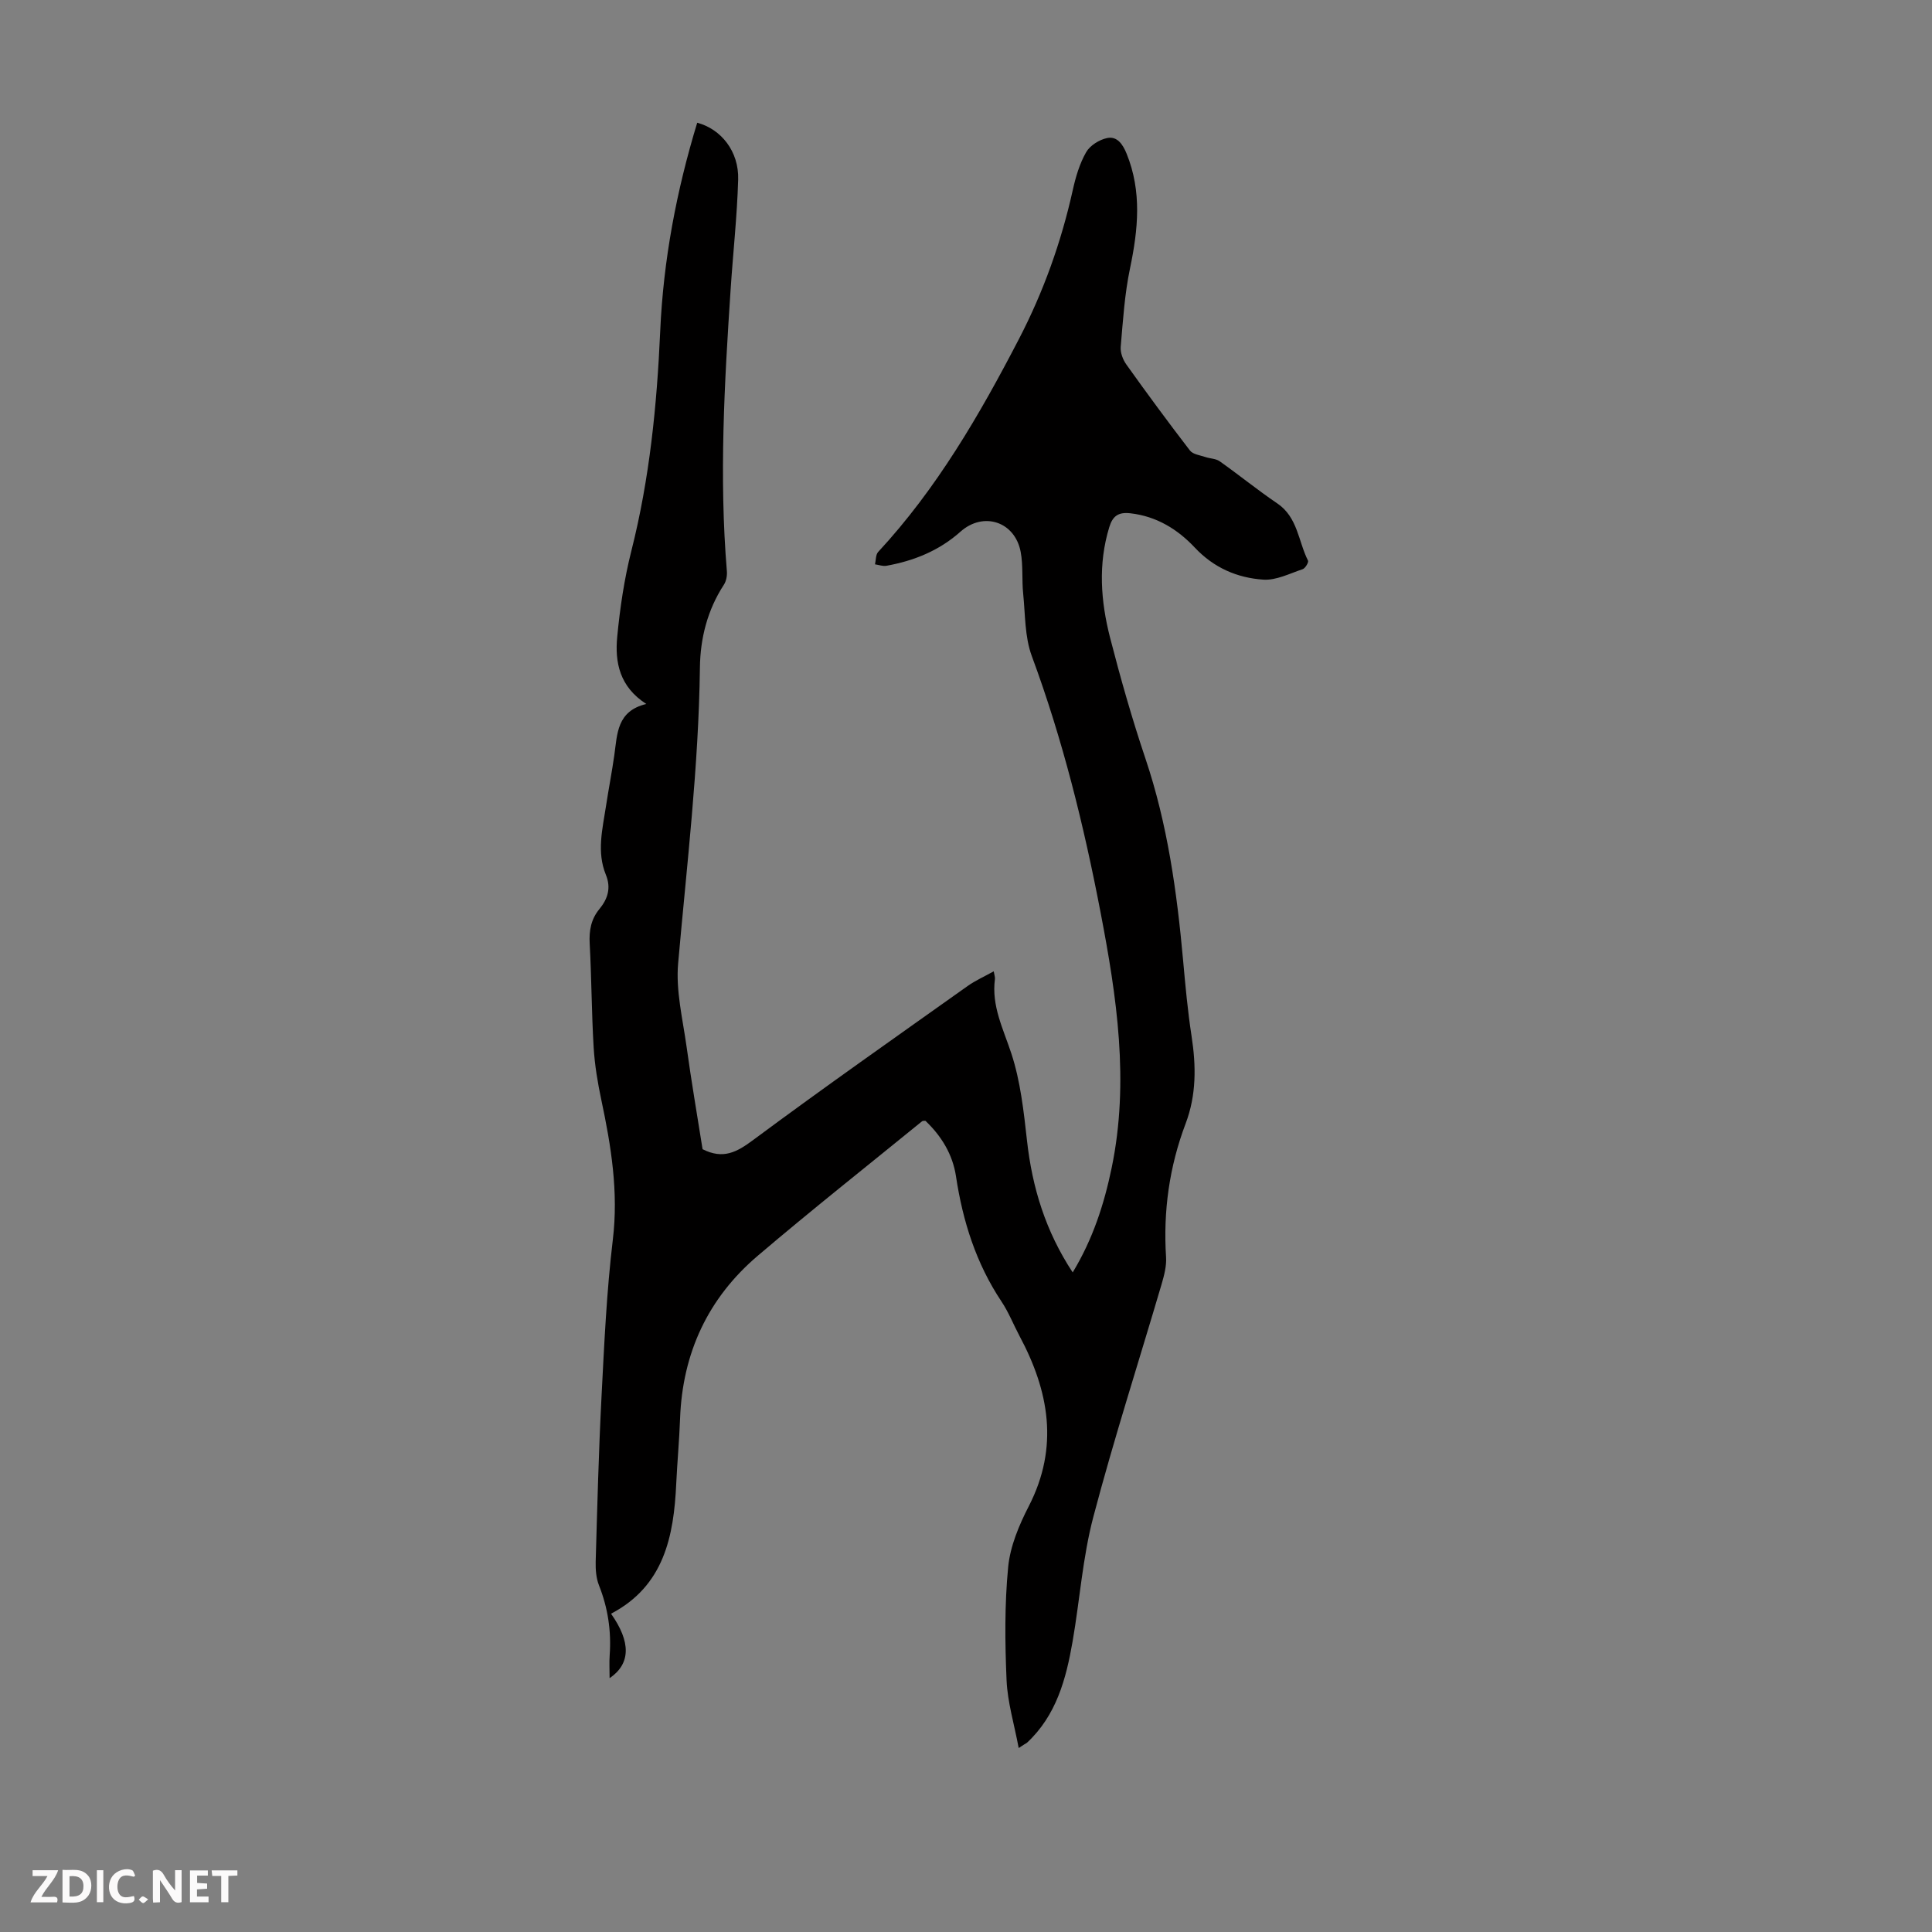 <svg enable-background="new 0 0 400 400" viewBox="0 0 400 400" xmlns="http://www.w3.org/2000/svg"><rect x="0" y="0" width="400" height="400" fill="#808080" stroke="none"/><g fill="#fbfafa"><path d="m37.59 393.81c-.92.31-1.52.05-2-.78-.7-1.2-1.52-2.34-2.47-3.78v4.59c-.55.03-.95.05-1.41.07-.03-.37-.06-.64-.06-.91 0-1.91 0-3.81 0-5.7 1.13-.41 1.77-.03 2.29.91.62 1.11 1.38 2.14 2.31 3.19v-4.2h1.35v6.61z"/><path d="m12.94 393.88v-6.75c1.9.19 3.93-.54 5.37 1.29.8 1.01.78 2.88.03 3.97-1.37 1.97-3.4 1.51-5.4 1.49m1.45-1.22c2.04.12 2.92-.58 2.89-2.21-.03-1.51-.98-2.19-2.89-2z"/><path d="m11.81 393.87h-5.49c.68-2.18 2.47-3.48 3.51-5.45h-3.08v-1.21h5.29c-.71 2.13-2.44 3.48-3.47 5.51.86 0 1.63.04 2.39-.01.79-.05 1.14.21.85 1.16"/><path d="m39.33 393.86v-6.61h3.7v1.07h-2.22v1.52c.68.04 1.34.09 2.07.13v1.07c-.72.05-1.38.09-2.1.14v1.48h2.4v1.19h-3.85z"/><path d="m27.71 388.56c-1.15-.3-2.46-.61-3.1.64-.37.73-.41 1.93-.06 2.67.63 1.35 1.99.93 3.17.68.35.94-.01 1.32-.93 1.46-1.62.25-3.05-.27-3.76-1.48-.73-1.24-.6-3.03.31-4.17.88-1.11 2.71-1.7 4-1.16.32.13.44.74.65 1.12-.1.08-.19.16-.28.24"/><path d="m49.15 387.24v1.07c-.59.02-1.17.05-1.87.08v5.44h-1.48v-5.44h-1.85c-.05-.4-.08-.73-.13-1.15z"/><path d="m20.06 387.21h1.33v6.62h-1.33z"/><path d="m30.68 393.25c-.49.38-.8.79-1.05.76-.32-.05-.6-.45-.9-.7.26-.24.51-.64.8-.67.29-.04.62.3 1.15.61"/></g><path d="m210.91 361.91c-.93-4.97-2.31-9.47-2.51-14.02-.34-7.81-.42-15.7.33-23.46.42-4.31 2.26-8.69 4.28-12.61 6.27-12.22 4.19-23.78-1.93-35.22-1.26-2.37-2.25-4.91-3.73-7.13-5.26-7.89-8.02-16.63-9.42-25.91-.69-4.57-3.02-8.36-6.33-11.51-.28.03-.56-.02-.7.1-11.36 9.25-22.85 18.34-34 27.83-10.32 8.77-15.61 20.16-16.1 33.75-.16 4.47-.58 8.93-.79 13.39-.5 11.01-2.55 21.25-13.5 26.98 4.13 5.86 4.09 10.35-.3 13.35 0-1.76-.09-3.28.02-4.8.35-4.98-.37-9.76-2.22-14.43-.59-1.49-.72-3.27-.68-4.9.33-11.41.62-22.82 1.21-34.21.56-10.83 1.05-21.69 2.34-32.45 1.19-9.9-.35-19.37-2.38-28.92-.76-3.58-1.37-7.23-1.59-10.88-.43-7.15-.43-14.32-.82-21.47-.15-2.71.27-5.07 2-7.17 1.75-2.12 2.46-4.39 1.35-7.11-1.93-4.71-.7-9.46.02-14.19.54-3.54 1.23-7.05 1.73-10.59.62-4.39.51-9.12 6.62-10.58-5.55-3.57-6.53-8.64-6.02-13.91.57-5.98 1.46-11.99 2.93-17.8 3.78-14.95 5.29-30.16 5.97-45.49.65-14.73 3.37-29.06 7.66-43.14 4.97 1.32 8.65 5.95 8.48 11.76-.22 7.58-1.06 15.15-1.56 22.73-1.29 19.43-2.4 38.86-.78 58.34.08.92-.12 2.05-.61 2.81-3.42 5.24-4.9 11.12-4.97 17.19-.26 20.51-2.71 40.83-4.51 61.22-.5 5.66.95 11.52 1.75 17.26.99 7.18 2.22 14.33 3.31 21.21 4.27 2.17 7.11.6 10.47-1.9 14.63-10.86 29.55-21.33 44.4-31.88 1.6-1.14 3.44-1.95 5.41-3.05.13.8.3 1.21.25 1.6-.74 5.58 1.73 10.32 3.4 15.42 1.89 5.75 2.56 11.97 3.24 18.04 1.08 9.71 3.84 18.74 9.46 27.28 4.17-6.89 6.51-14.13 8.07-21.66 3.69-17.84 1.06-35.41-2.31-52.93-3.46-18.02-7.84-35.77-14.23-53.03-1.47-3.97-1.34-8.56-1.78-12.88-.3-2.88.01-5.86-.52-8.68-1.19-6.28-7.72-8.42-12.48-4.17-4.41 3.93-9.62 6.02-15.32 7.05-.74.13-1.57-.19-2.36-.3.2-.87.13-1.99.65-2.56 12.14-13.1 20.99-28.37 29.15-44.09 5.07-9.77 8.75-20.05 11.14-30.81.6-2.71 1.41-5.48 2.77-7.86.79-1.4 2.74-2.61 4.36-2.94 2.06-.43 3.24 1.3 4.02 3.23 3.19 7.85 2.39 15.7.71 23.74-1.12 5.33-1.46 10.82-1.93 16.26-.1 1.19.45 2.66 1.17 3.66 4.29 6.01 8.67 11.96 13.17 17.81.62.8 2.1.97 3.21 1.35.97.33 2.15.31 2.94.87 4.02 2.84 7.84 5.96 11.92 8.72 4.26 2.88 4.35 7.86 6.37 11.85.17.34-.57 1.59-1.1 1.77-2.67.89-5.47 2.34-8.13 2.17-5.42-.36-10.28-2.45-14.21-6.64-3.56-3.79-7.91-6.48-13.34-7.1-2.48-.28-3.65.55-4.36 2.85-2.35 7.66-1.78 15.33.15 22.87 2.17 8.44 4.56 16.83 7.34 25.09 4.57 13.58 6.51 27.59 7.79 41.76.47 5.23.95 10.48 1.75 15.67.95 6.17 1.02 12.17-1.23 18.12-3.37 8.9-4.66 18.12-4.05 27.64.12 1.83-.39 3.77-.91 5.56-4.73 16.08-9.88 32.04-14.15 48.24-2.21 8.38-2.8 17.18-4.29 25.77-1.35 7.78-3.36 15.32-9.46 20.99-.27.17-.57.32-1.7 1.08z" fill="#010000"/></svg>
